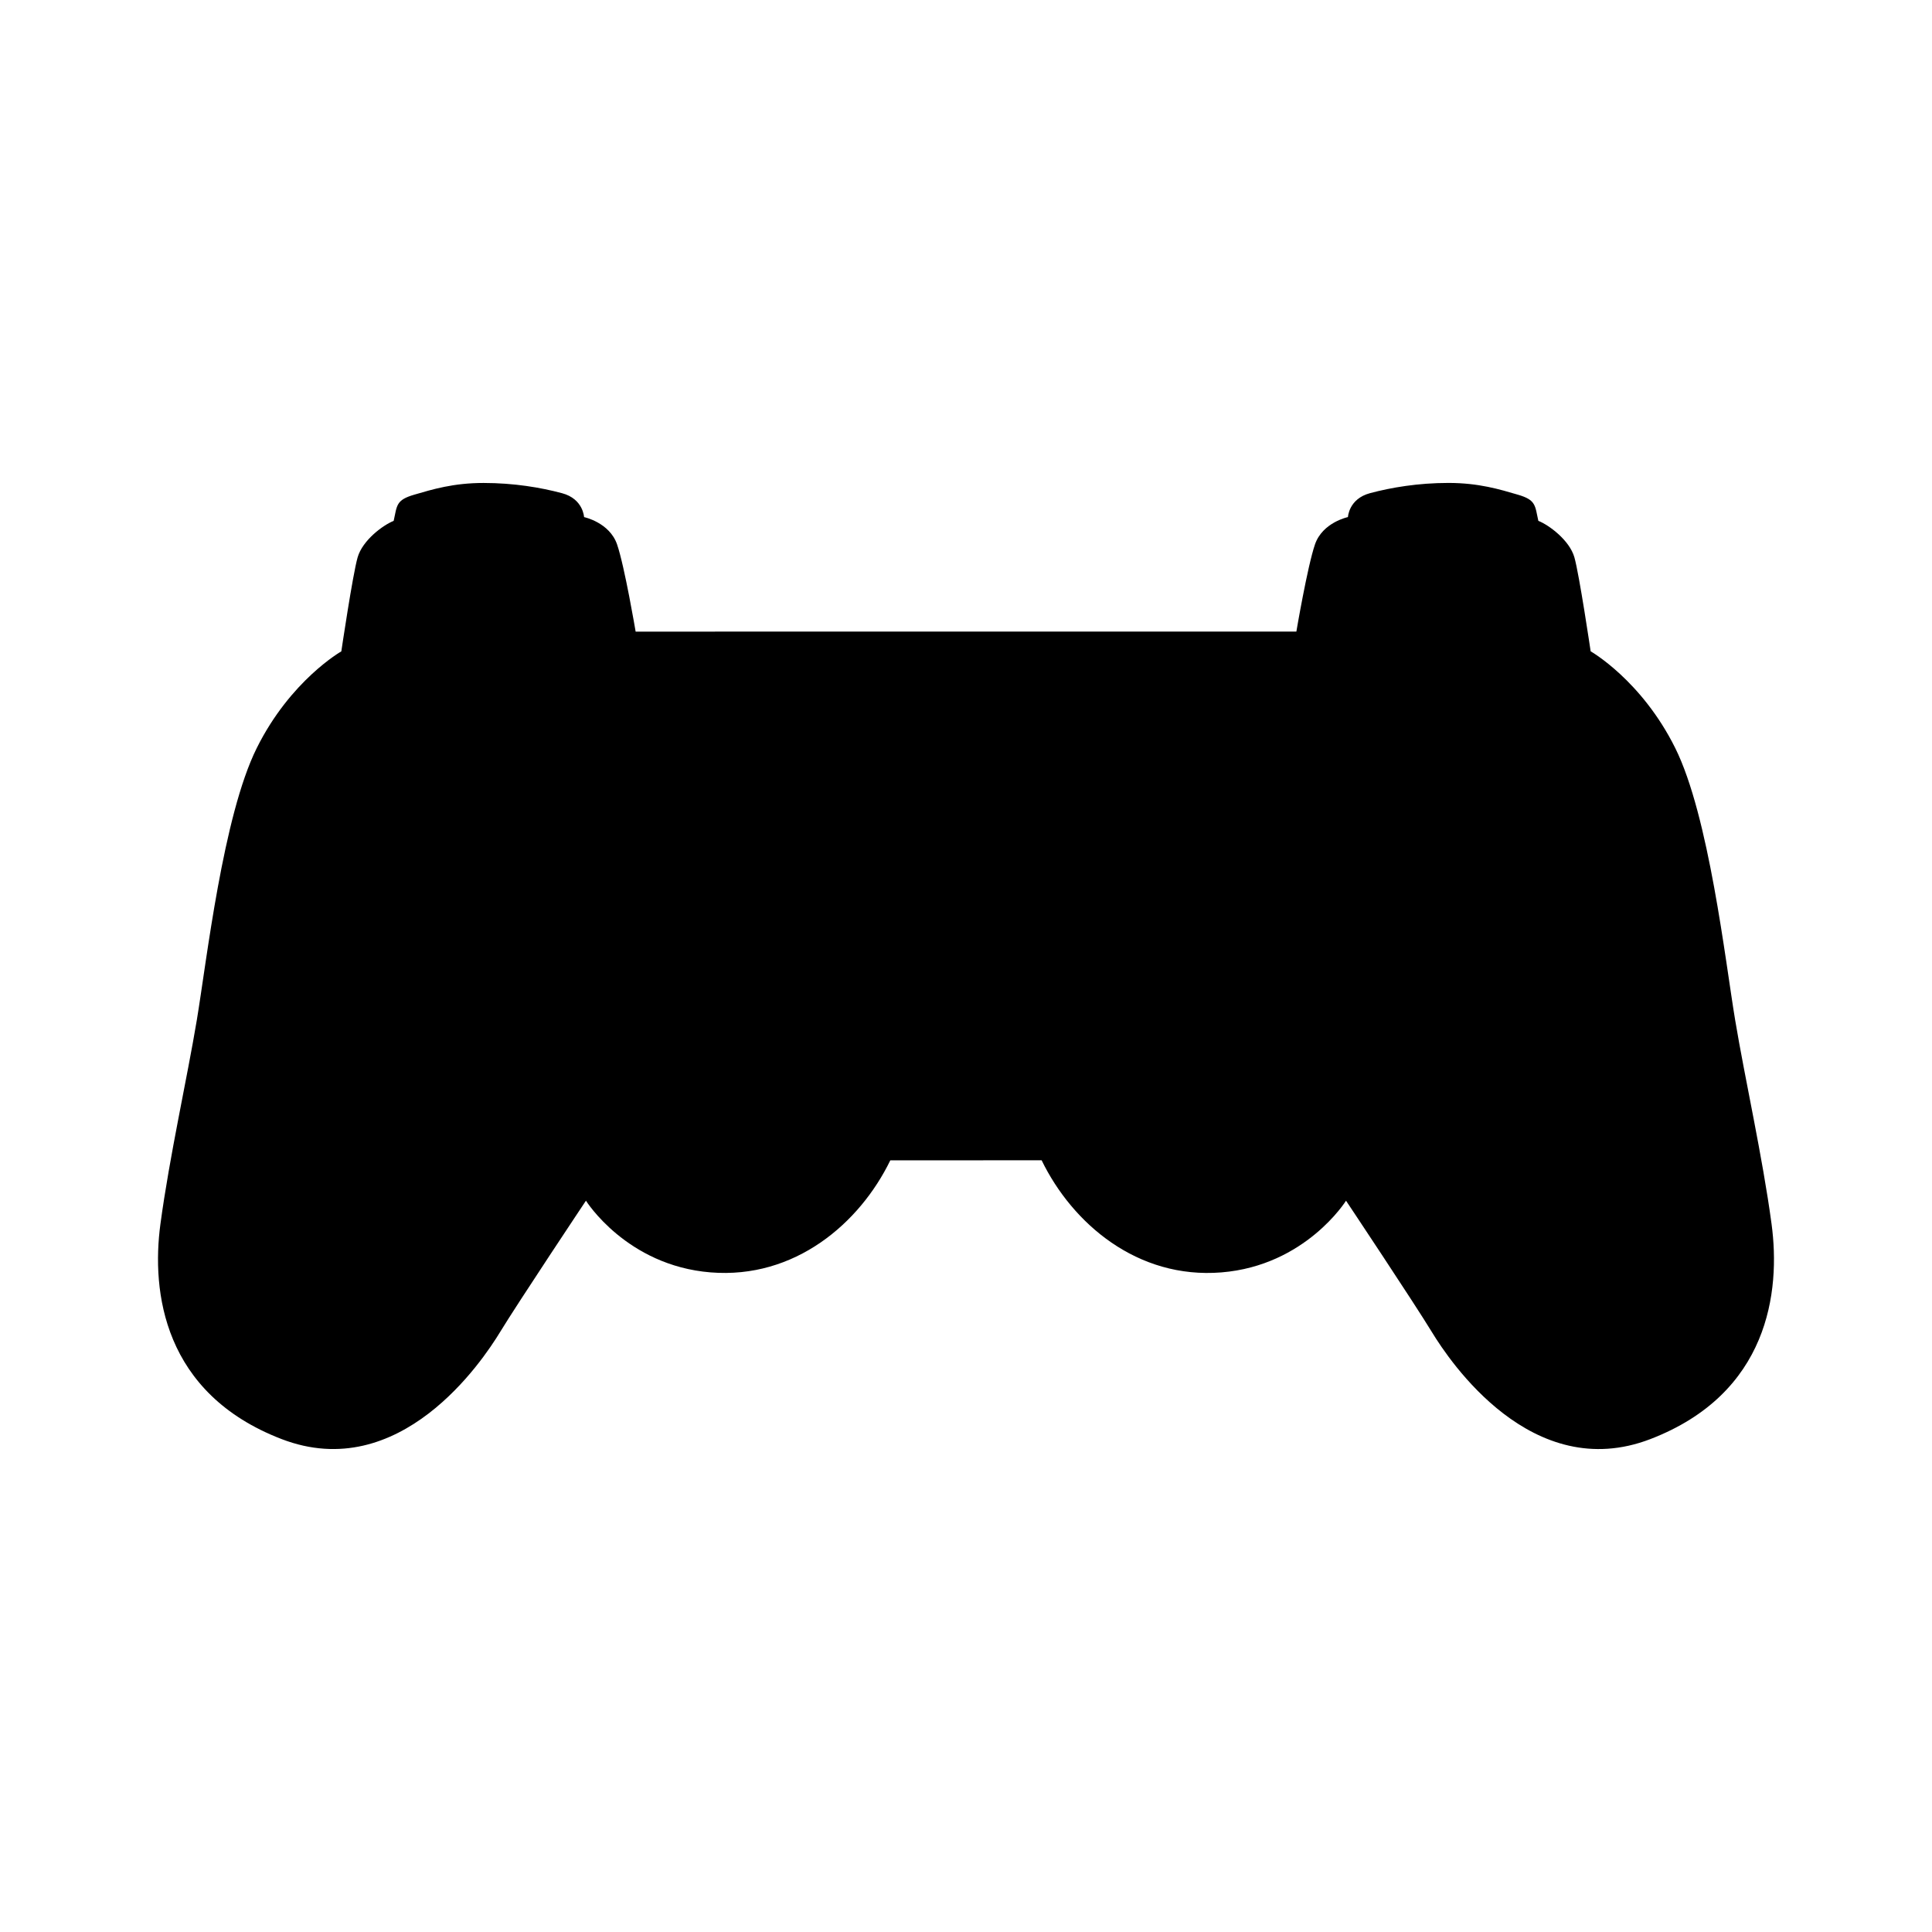 <?xml version="1.0" encoding="UTF-8"?>
<!-- Uploaded to: ICON Repo, www.svgrepo.com, Generator: ICON Repo Mixer Tools -->
<svg fill="#000000" width="800px" height="800px" version="1.1" viewBox="144 144 512 512" xmlns="http://www.w3.org/2000/svg">
 <path d="m420.05 451.5c8.137 16.727 25.32 31.508 47.637 29.699 22.32-1.809 33.023-19 33.023-19s18.094 27.141 22.766 34.828c4.68 7.684 26.535 40.41 57.895 28.344 31.355-12.066 34.531-39.051 32.113-56.992-2.414-17.949-7.039-38.395-9.652-54.074-2.613-15.68-6.934-54.074-15.875-72.066-8.941-17.992-22.414-25.629-22.414-25.629s-3.019-20.402-4.316-24.93c-1.301-4.523-6.731-8.539-9.547-9.652-0.91-4.121-0.609-5.527-5.43-6.934s-10.352-3.113-18.391-3.113c-8.035 0-15.184 1.211-20.801 2.715-5.633 1.508-5.836 6.332-5.836 6.332s-6.731 1.406-8.734 7.234c-2.004 5.828-4.934 23.113-4.934 23.113l-175.1 0.008s-2.918-17.285-4.922-23.113c-2.012-5.828-8.746-7.234-8.746-7.234s-0.203-4.828-5.828-6.332c-5.629-1.508-12.766-2.715-20.809-2.715-8.039 0-13.566 1.707-18.391 3.113-4.828 1.41-4.523 2.816-5.43 6.934-2.812 1.109-8.238 5.129-9.547 9.652-1.305 4.519-4.324 24.93-4.324 24.93s-13.469 7.644-22.414 25.629c-8.949 17.984-13.27 56.387-15.879 72.066-2.613 15.68-7.234 36.133-9.648 54.074-2.418 17.93 0.75 44.914 32.109 56.98 31.355 12.066 53.219-20.66 57.895-28.344 4.676-7.688 22.766-34.828 22.766-34.828s10.707 17.184 33.02 19c22.312 1.809 39.5-12.965 47.641-29.699l40.102-0.004z"/>
</svg>